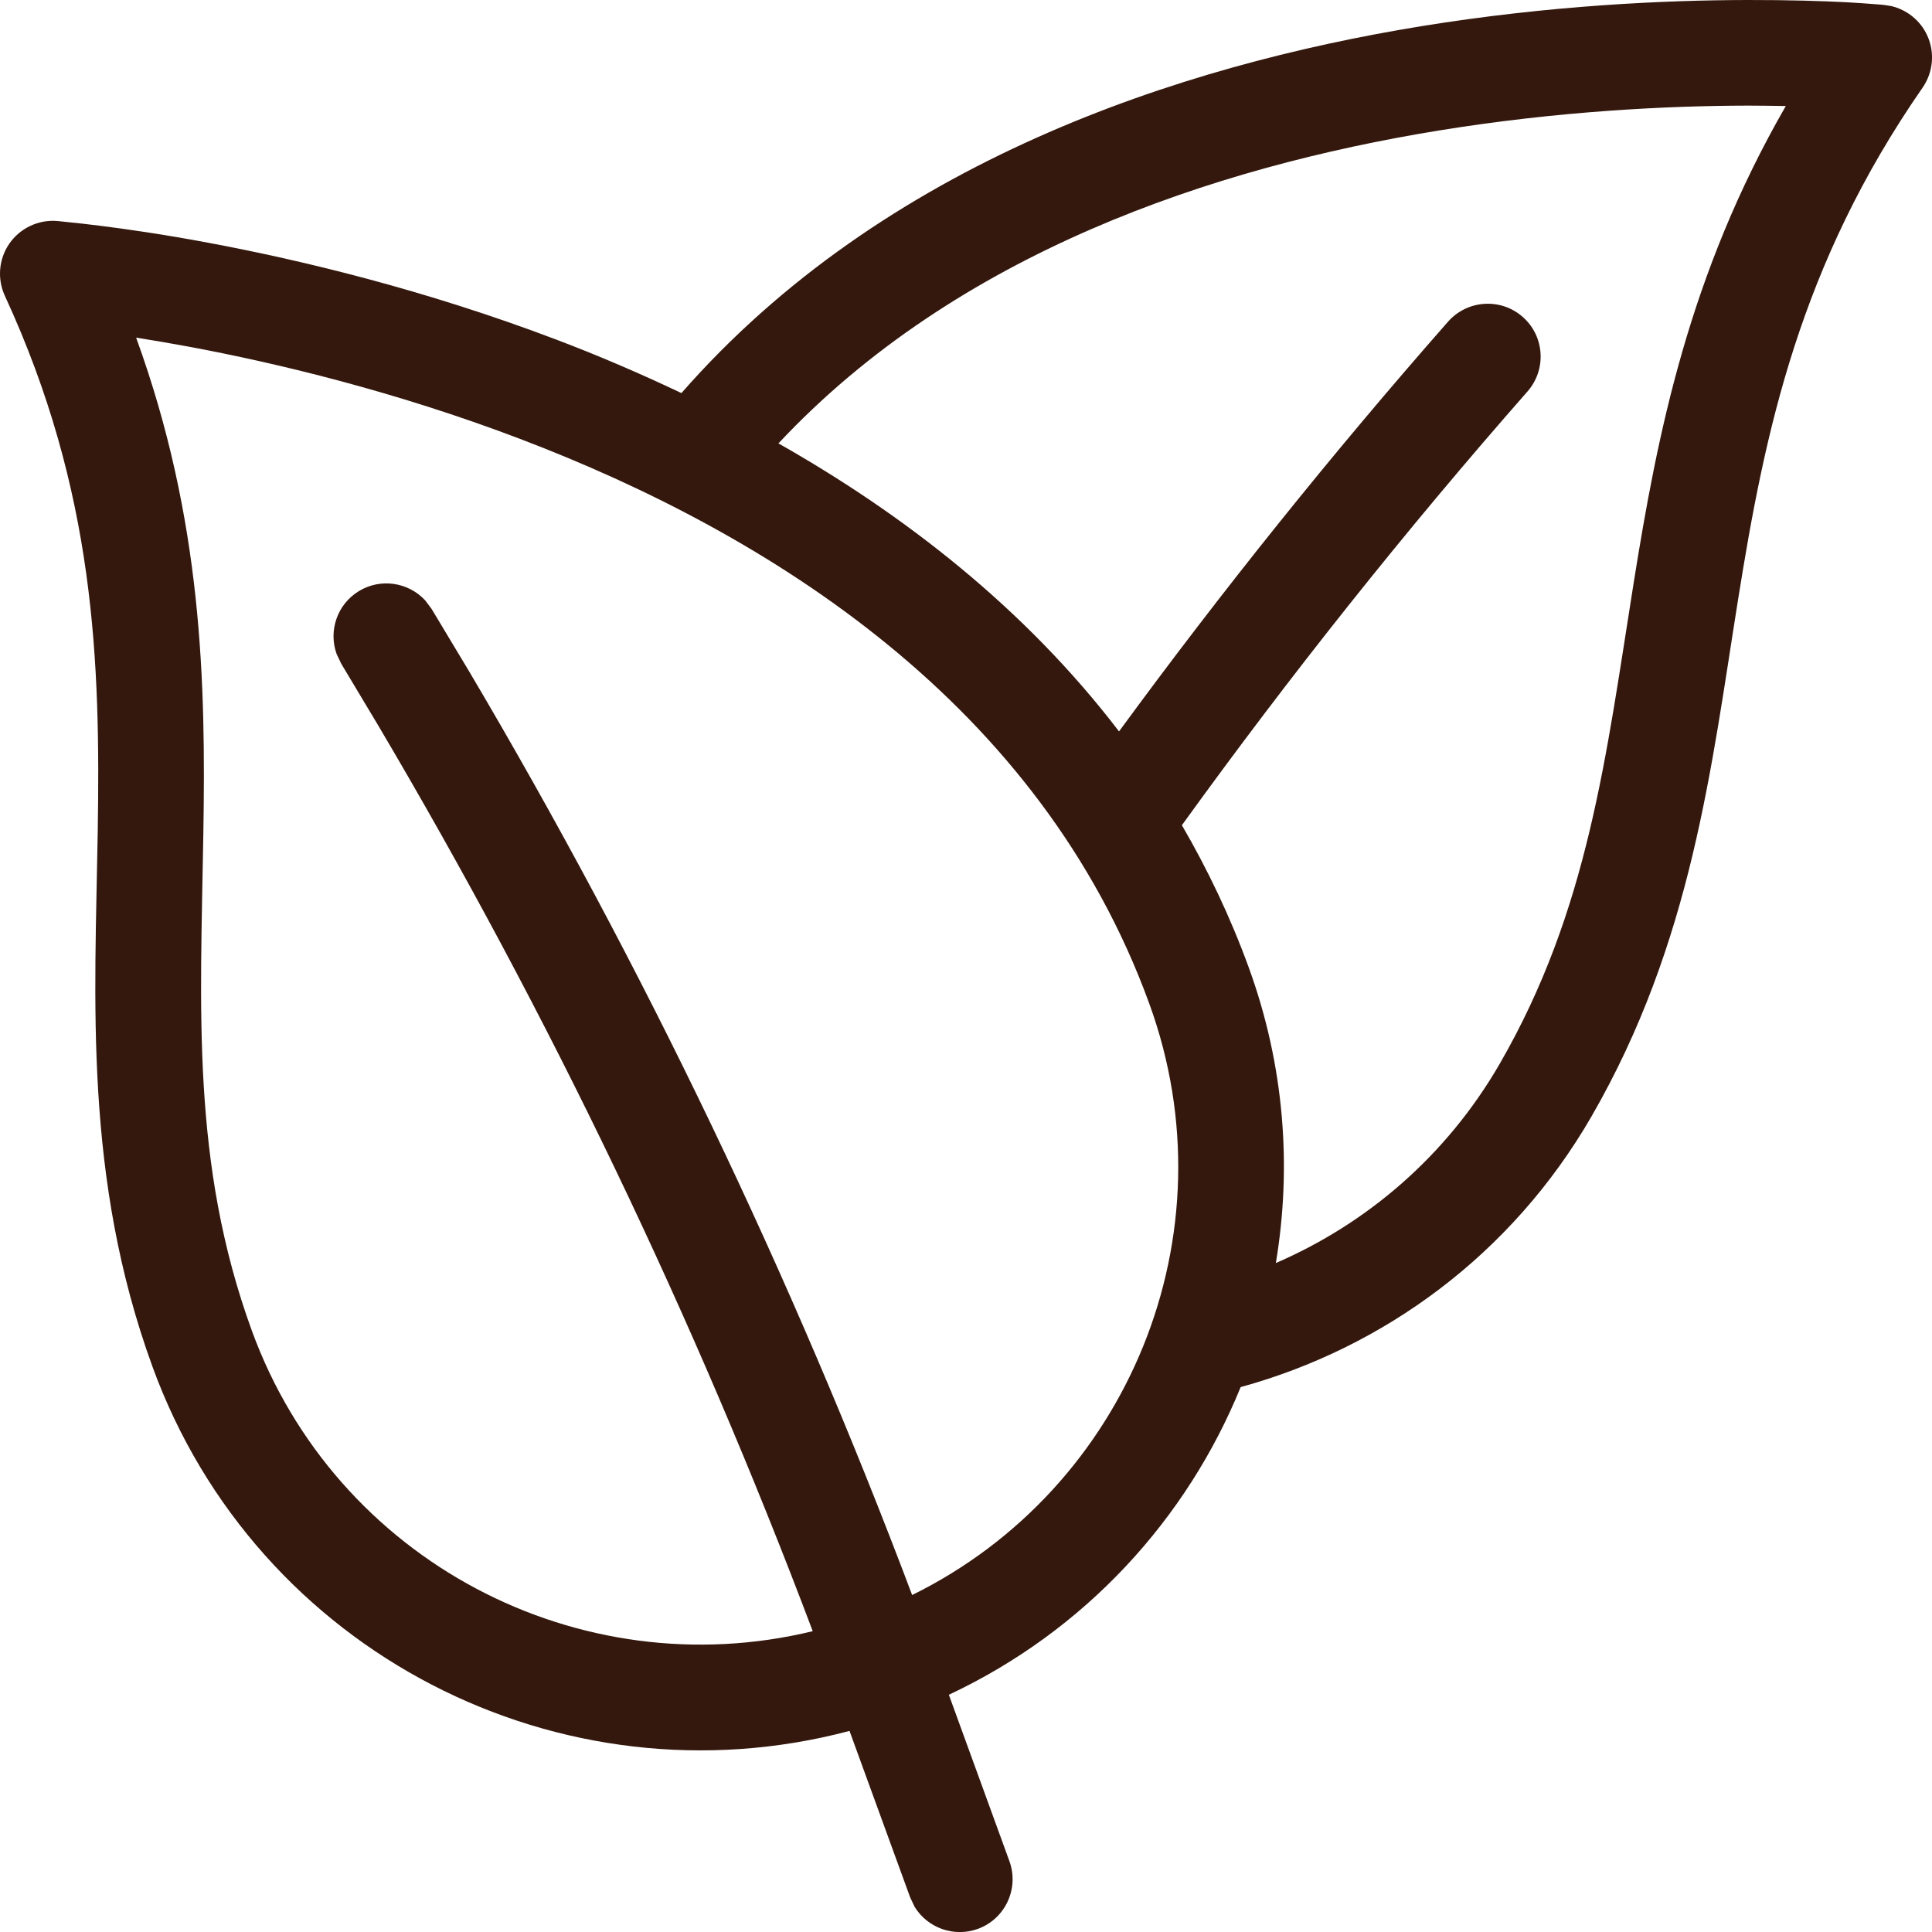 <svg xmlns="http://www.w3.org/2000/svg" fill="none" viewBox="0 0 24 24" height="24" width="24">
<g clip-path="url(#clip0_4011_11044)">
<path fill="#34180D" d="M21.709 0C22.227 -0.001 22.648 0.013 22.94 0.028C23.087 0.036 23.201 0.045 23.28 0.051C23.32 0.054 23.351 0.056 23.372 0.058C23.382 0.059 23.391 0.06 23.396 0.061C23.399 0.061 23.402 0.06 23.403 0.061L23.406 0.062H23.407L23.492 0.075C23.688 0.121 23.855 0.254 23.94 0.439C24.038 0.651 24.015 0.898 23.883 1.089C22.354 3.292 21.924 5.359 21.591 7.448C21.259 9.522 21.02 11.703 19.77 13.869C18.777 15.588 17.185 16.744 15.412 17.231C14.744 18.869 13.482 20.257 11.787 21.053L12.539 23.119C12.663 23.46 12.488 23.837 12.148 23.961C11.849 24.07 11.522 23.948 11.362 23.688L11.306 23.569L10.553 21.502C6.968 22.453 3.187 20.529 1.894 16.977C1.038 14.627 1.18 12.437 1.214 10.337C1.248 8.222 1.184 6.111 0.061 3.676C-0.037 3.464 -0.016 3.217 0.117 3.025C0.25 2.834 0.476 2.727 0.708 2.745L0.656 3.4C0.702 2.808 0.707 2.751 0.708 2.746H0.72C0.726 2.747 0.736 2.748 0.747 2.749C0.771 2.751 0.805 2.755 0.85 2.76C0.939 2.769 1.068 2.782 1.231 2.803C1.559 2.844 2.026 2.91 2.595 3.017C3.73 3.229 5.278 3.598 6.922 4.223C7.428 4.415 7.945 4.636 8.465 4.883C10.978 2.013 14.648 0.815 17.658 0.325C19.243 0.068 20.674 0.002 21.709 0ZM1.691 4.194C2.516 6.463 2.557 8.48 2.526 10.357C2.491 12.54 2.373 14.454 3.127 16.526C4.171 19.395 7.197 20.967 10.096 20.263C8.625 16.362 6.819 12.596 4.696 9.008L4.239 8.245L4.182 8.125C4.078 7.838 4.187 7.508 4.458 7.343C4.729 7.178 5.072 7.233 5.28 7.456L5.36 7.562L5.827 8.339C7.991 11.997 9.832 15.837 11.331 19.814C14.011 18.494 15.323 15.34 14.277 12.468C12.925 8.752 9.582 6.639 6.455 5.45C4.903 4.86 3.435 4.51 2.354 4.308C2.112 4.263 1.89 4.226 1.691 4.194ZM21.713 1.312C20.729 1.314 19.369 1.378 17.869 1.622C15.073 2.077 11.884 3.142 9.67 5.508C11.225 6.389 12.728 7.551 13.901 9.086C15.186 7.331 16.55 5.632 17.988 3.996C18.228 3.724 18.644 3.697 18.916 3.937C19.188 4.176 19.214 4.591 18.975 4.863C17.457 6.59 16.026 8.389 14.682 10.251C15.001 10.8 15.283 11.388 15.513 12.02C15.956 13.237 16.049 14.496 15.849 15.69C16.979 15.201 17.968 14.361 18.631 13.213C19.734 11.302 19.95 9.397 20.294 7.241C20.59 5.387 20.979 3.408 22.184 1.317C22.039 1.315 21.881 1.312 21.713 1.312Z"></path>
</g>
<defs>
<clipPath id="clip0_4011_11044">
<rect fill="white" height="24" width="24"></rect>
</clipPath>
</defs>
</svg>
